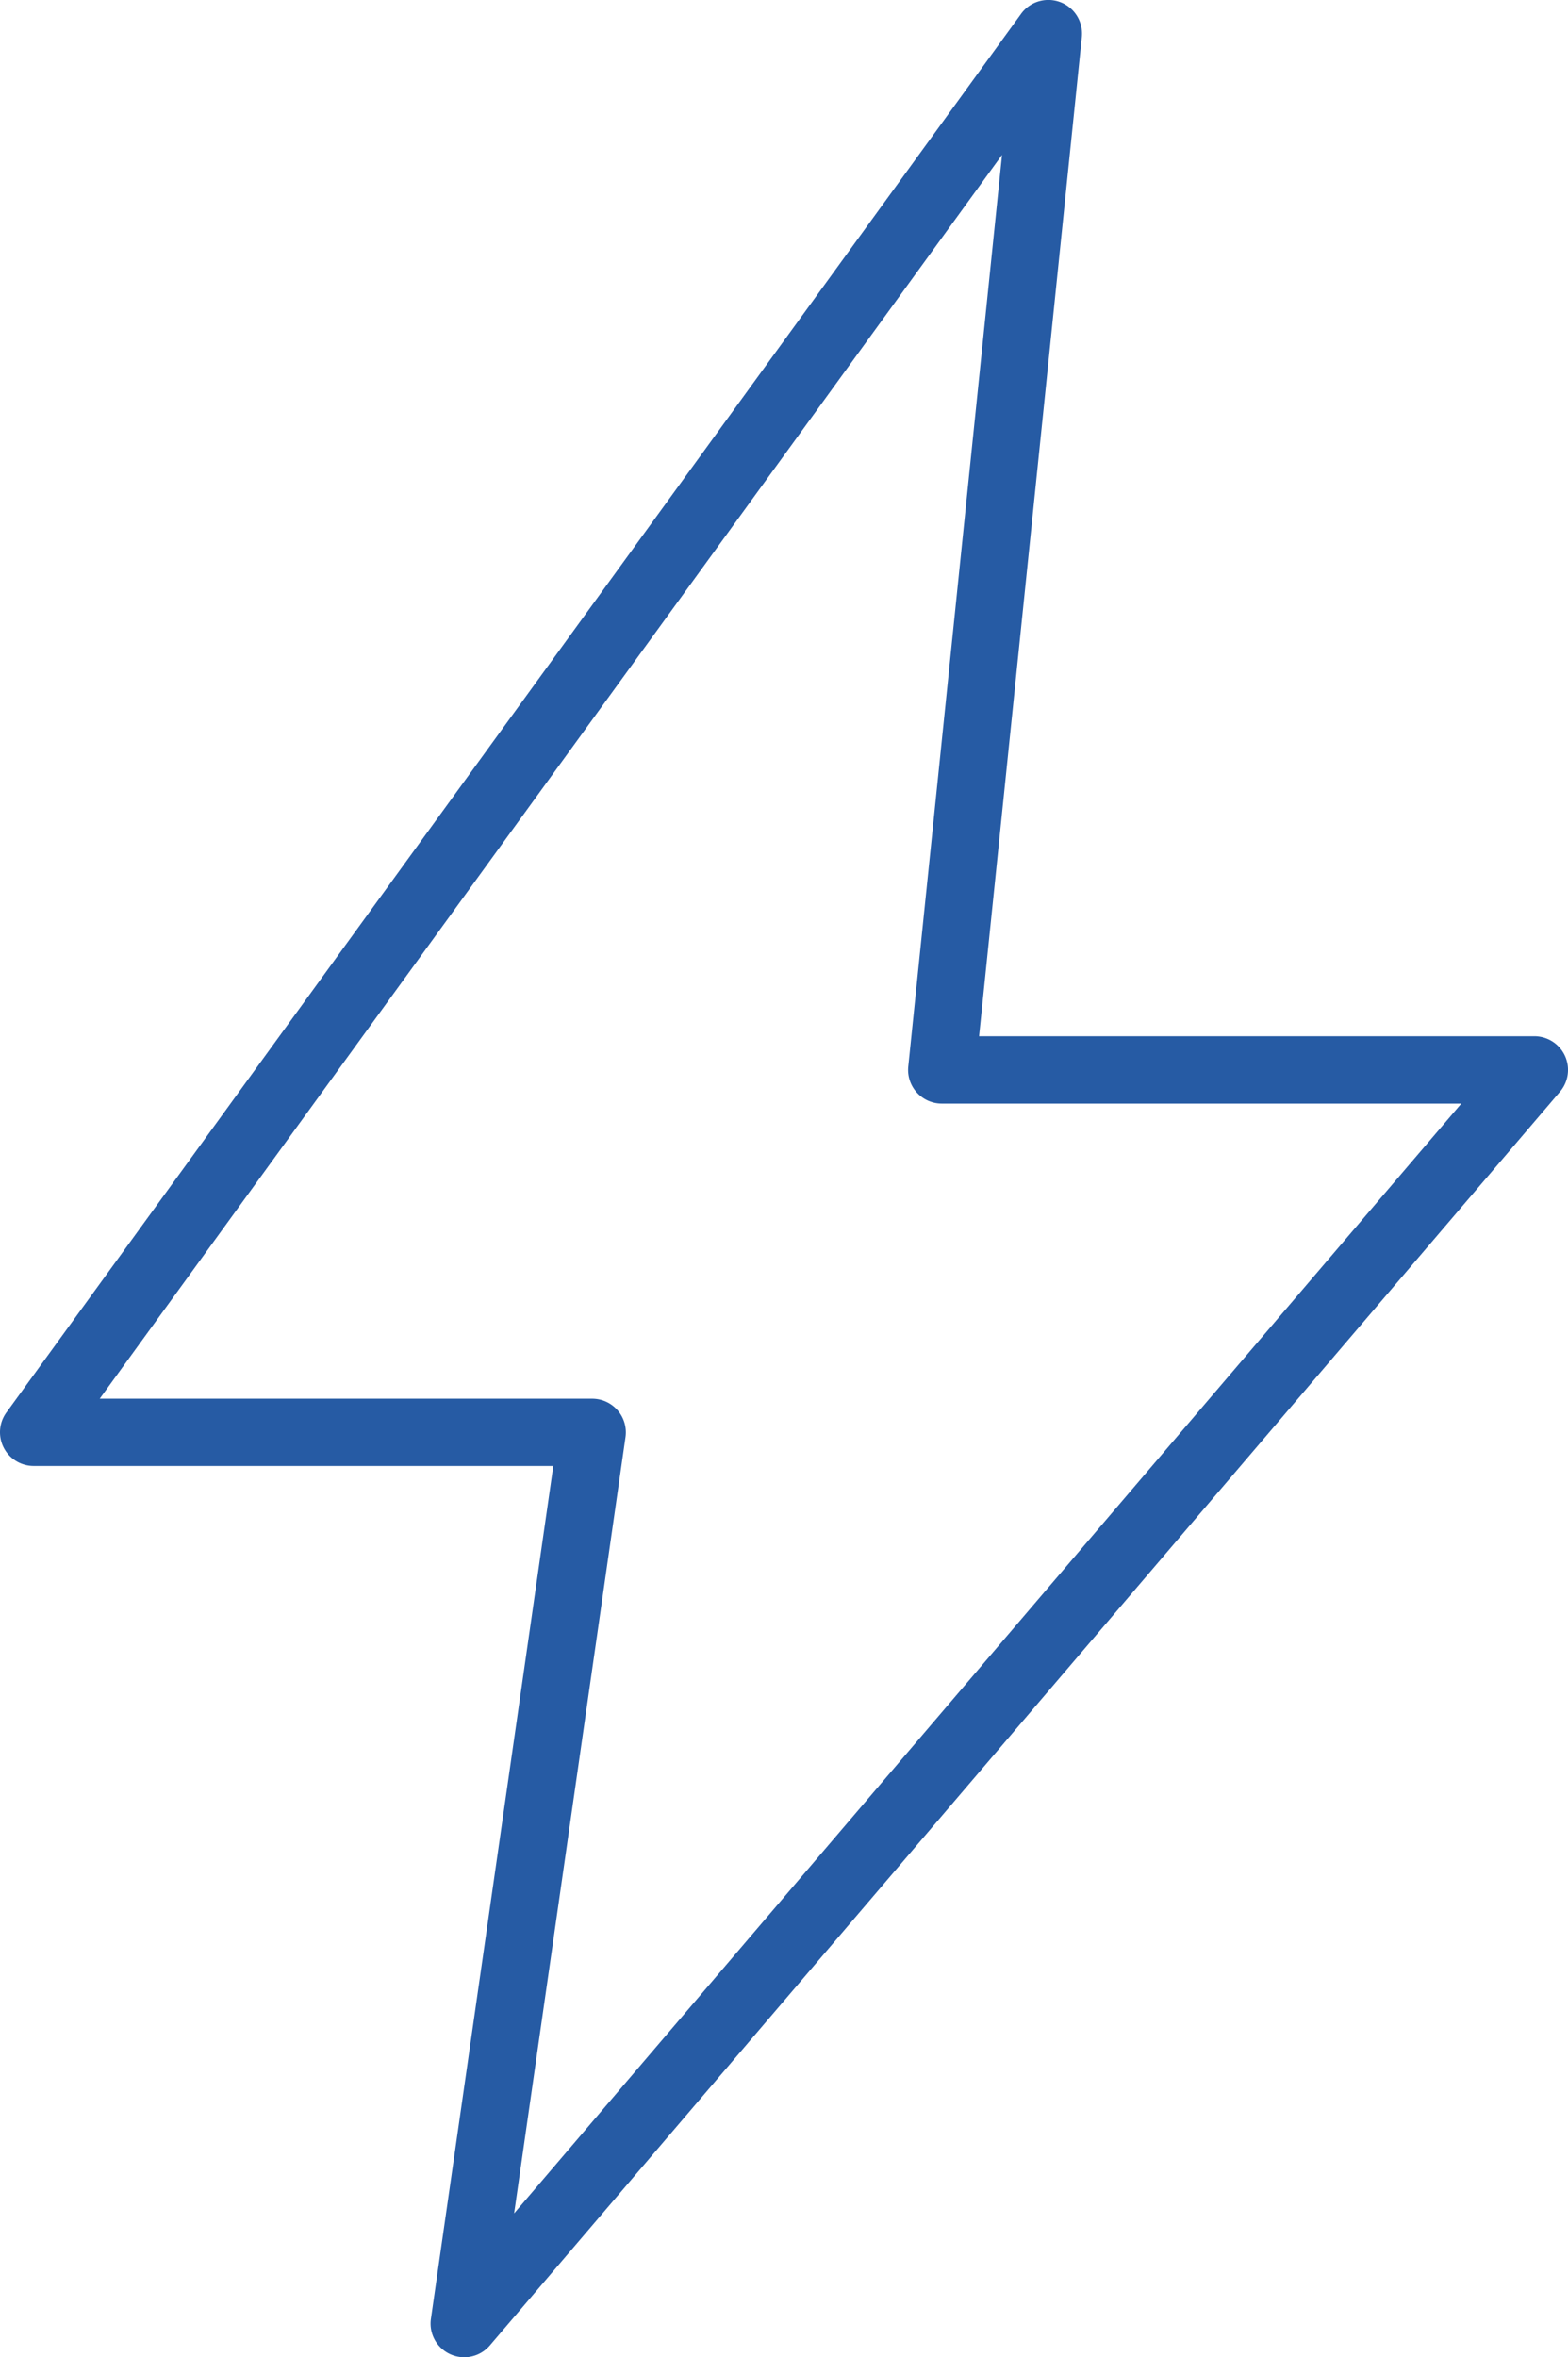 <svg xmlns="http://www.w3.org/2000/svg" xmlns:xlink="http://www.w3.org/1999/xlink" width="101.799" height="153.003" viewBox="0 0 101.799 153.003"><defs><clipPath id="a"><rect width="101.799" height="153.003" fill="none"/></clipPath></defs><g clip-path="url(#a)"><path d="M30.14,153a2.186,2.186,0,0,1-2.163-2.5l7.945-55.35H2.186a2.187,2.187,0,0,1-1.77-3.47L66.291.9A2.186,2.186,0,0,1,70.235,2.41L63.564,67.257h36.05a2.186,2.186,0,0,1,1.662,3.606L31.8,152.236A2.186,2.186,0,0,1,30.14,153M6.474,90.784H38.445a2.186,2.186,0,0,1,2.164,2.5l-7.231,50.379L94.872,71.63H61.141a2.186,2.186,0,0,1-2.174-2.41l6.087-59.167Z" transform="translate(0 0)" fill="#265ba4"/></g></svg>